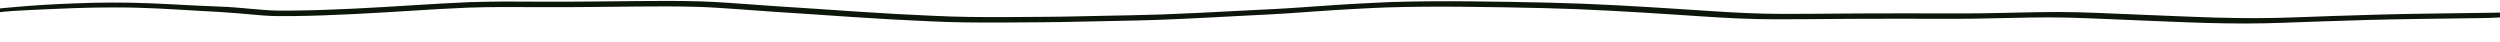 <svg width="1190" height="20" viewBox="0 0 1190 20" fill="none" xmlns="http://www.w3.org/2000/svg">
<g clip-path="url(#clip0_876_1015)">
<path d="M333.437 0.651C337.91 0.781 342.392 1.051 346.859 1.354L351.32 1.664L357.571 2.104L370.067 3.002C376.267 3.435 382.457 3.814 388.657 4.209C395.067 4.619 401.456 5.066 407.856 5.509C419.745 6.329 431.647 6.958 443.572 7.493C449.394 7.756 455.217 7.981 461.063 8.054C467.239 8.136 473.406 8.169 479.574 8.125C485.953 8.077 492.322 8.033 498.69 7.996C504.899 7.965 511.109 7.834 517.299 7.688L522.35 7.577L537.521 7.284C542.578 7.181 547.633 7.061 552.678 6.891C564.691 6.475 576.649 5.83 588.626 5.201C594.429 4.896 600.231 4.611 606.044 4.322C610.51 4.103 614.945 3.815 619.374 3.504L622.695 3.267C628.049 2.88 633.423 2.504 638.796 2.166C644.992 1.784 651.205 1.482 657.429 1.177C659.363 1.082 661.317 1.006 663.261 0.934C675.352 0.58 687.529 0.525 699.721 0.641C712.495 0.759 725.287 0.972 738.087 1.277C759.203 1.778 780.249 3.045 801.272 4.414L813.884 5.244C825.544 6.014 837.266 6.629 848.991 6.616C853.969 6.61 858.945 6.584 863.919 6.551L878.84 6.443C881.327 6.425 883.814 6.41 886.302 6.397C899.129 6.333 911.974 6.353 924.82 6.376C930.837 6.391 936.884 6.422 942.893 6.334C946.178 6.287 949.458 6.225 952.737 6.158L962.575 5.944C968.334 5.818 974.084 5.707 979.851 5.714C985.888 5.726 991.902 5.885 997.925 6.125C1010.8 6.621 1023.68 7.205 1036.54 7.712C1042.55 7.948 1048.53 8.194 1054.54 8.362C1060.87 8.534 1067.15 8.633 1073.46 8.633C1079.49 8.637 1085.53 8.492 1091.51 8.29L1098.35 8.053L1112.02 7.559C1112.04 7.559 1112.07 7.56 1112.09 7.56C1111.57 7.578 1111.05 7.593 1110.53 7.615C1125.14 7.111 1139.77 6.694 1154.45 6.496L1164.67 6.358L1174.88 6.217C1178.33 6.164 1181.77 6.12 1185.22 6.075L1186.91 6.05L1190.29 5.98C1191.61 5.951 1192.92 5.869 1194.23 5.791C1195.14 5.742 1196.02 5.662 1196.9 5.574C1196.93 5.68 1196.95 5.787 1196.95 5.896C1196.93 6.893 1195.44 7.741 1193.4 7.952L1191.69 8.128C1190.83 8.213 1189.98 8.29 1189.1 8.338C1187.79 8.416 1186.49 8.498 1185.17 8.527L1181.81 8.597C1181.25 8.607 1180.69 8.616 1180.12 8.623C1176.69 8.667 1173.26 8.712 1169.83 8.765C1163.05 8.86 1156.27 8.955 1149.49 9.046C1134.87 9.245 1120.31 9.663 1105.75 10.168C1106.27 10.146 1106.79 10.131 1107.31 10.113L1107.24 10.112C1100.43 10.362 1093.63 10.613 1086.82 10.844C1080.86 11.047 1074.85 11.192 1068.84 11.189C1062.56 11.189 1056.31 11.09 1050.01 10.919C1044.02 10.752 1038.06 10.506 1032.09 10.271L1022.48 9.879L1003.25 9.072C1000.04 8.939 996.839 8.81 993.634 8.686C987.637 8.447 981.648 8.288 975.637 8.277C969.894 8.27 964.17 8.382 958.435 8.508C951.902 8.653 945.379 8.805 938.837 8.9C932.854 8.988 926.833 8.958 920.842 8.943C908.051 8.921 895.261 8.902 882.489 8.967L875.059 9.013L860.202 9.123C855.249 9.156 850.295 9.183 845.338 9.188C833.664 9.202 821.991 8.588 810.382 7.819L797.824 6.991C776.891 5.622 755.935 4.357 734.91 3.858C722.164 3.554 709.428 3.342 696.709 3.225C684.568 3.11 672.444 3.166 660.404 3.521C658.469 3.593 656.523 3.669 654.597 3.764L647.166 4.135C643.454 4.324 639.746 4.525 636.045 4.754C632.032 5.008 628.019 5.283 624.014 5.569L620.013 5.857C614.502 6.257 608.991 6.639 603.433 6.913L591.867 7.493C589.941 7.592 588.015 7.691 586.089 7.793L575.87 8.331C567.355 8.774 558.84 9.188 550.296 9.486C538.574 9.884 526.798 10.006 515.068 10.286C508.904 10.432 502.721 10.563 496.539 10.595C490.198 10.632 483.856 10.677 477.505 10.725C471.363 10.769 465.222 10.737 459.072 10.656C453.252 10.583 447.454 10.358 441.657 10.095C429.783 9.562 417.932 8.933 406.094 8.115C399.722 7.672 393.36 7.225 386.978 6.816C380.804 6.422 374.64 6.043 368.468 5.611L356.025 4.714L349.801 4.273C343.887 3.857 337.933 3.435 331.995 3.262C322.228 2.976 312.466 3.019 302.722 3.113L292.985 3.214L282.782 3.314C274.28 3.395 265.78 3.458 257.271 3.409C251.13 3.373 245 3.329 238.868 3.347C233.525 3.362 228.189 3.475 222.852 3.631C213.673 3.997 204.58 4.565 195.457 5.137C186.384 5.698 177.31 6.259 168.19 6.709C158.49 7.196 148.743 7.549 138.941 7.661C136.488 7.687 134.045 7.698 131.583 7.663C129.46 7.641 127.309 7.508 125.199 7.357C122.294 7.145 119.402 6.887 116.508 6.623L113.713 6.368C107.413 5.839 101.089 5.473 94.745 5.144C88.391 4.812 82.039 4.377 75.694 4.071C72.158 3.905 68.642 3.766 65.085 3.66C61.577 3.559 58.038 3.545 54.539 3.536C48.109 3.515 41.716 3.65 35.352 3.869L35.582 3.865L35.82 3.858C31.166 4.03 26.523 4.206 21.878 4.415L12.711 4.849C8.18 5.07 3.64 5.332 -0.736 5.851C-1.206 5.912 -1.724 5.885 -2.2 5.744C-3.042 5.491 -3.291 4.969 -2.816 4.588C-2.438 4.29 -1.638 4.164 -0.862 4.085L0.227 3.985L4.612 3.567C7.248 3.32 9.895 3.095 12.57 2.886C17.882 2.475 23.202 2.132 28.59 1.897C34.078 1.653 39.566 1.431 45.091 1.308C50.796 1.178 56.568 1.2 62.299 1.294C69.206 1.41 76.092 1.748 82.979 2.11L88.884 2.421C90.852 2.524 92.822 2.624 94.792 2.716C99.339 2.933 103.885 3.15 108.431 3.3C109.718 3.389 111.004 3.483 112.289 3.584L114.192 3.738L117.023 3.996C119.929 4.26 122.834 4.518 125.751 4.73C127.871 4.881 130.031 5.014 132.163 5.037C134.636 5.072 137.089 5.061 139.552 5.035C149.397 4.924 159.186 4.572 168.927 4.086C178.087 3.637 187.199 3.076 196.311 2.515C205.474 1.944 214.606 1.376 223.825 1.012C229.184 0.856 234.543 0.743 239.91 0.729C246.068 0.712 252.225 0.755 258.392 0.792C266.937 0.842 275.474 0.78 284.013 0.699L294.26 0.6L304.039 0.5C313.824 0.406 323.628 0.365 333.437 0.651Z" fill="#0D160B"/>
</g>
<defs>
<clipPath id="clip0_876_1015">
<rect width="1190" height="20" fill="white"/>
</clipPath>
</defs>
</svg>
